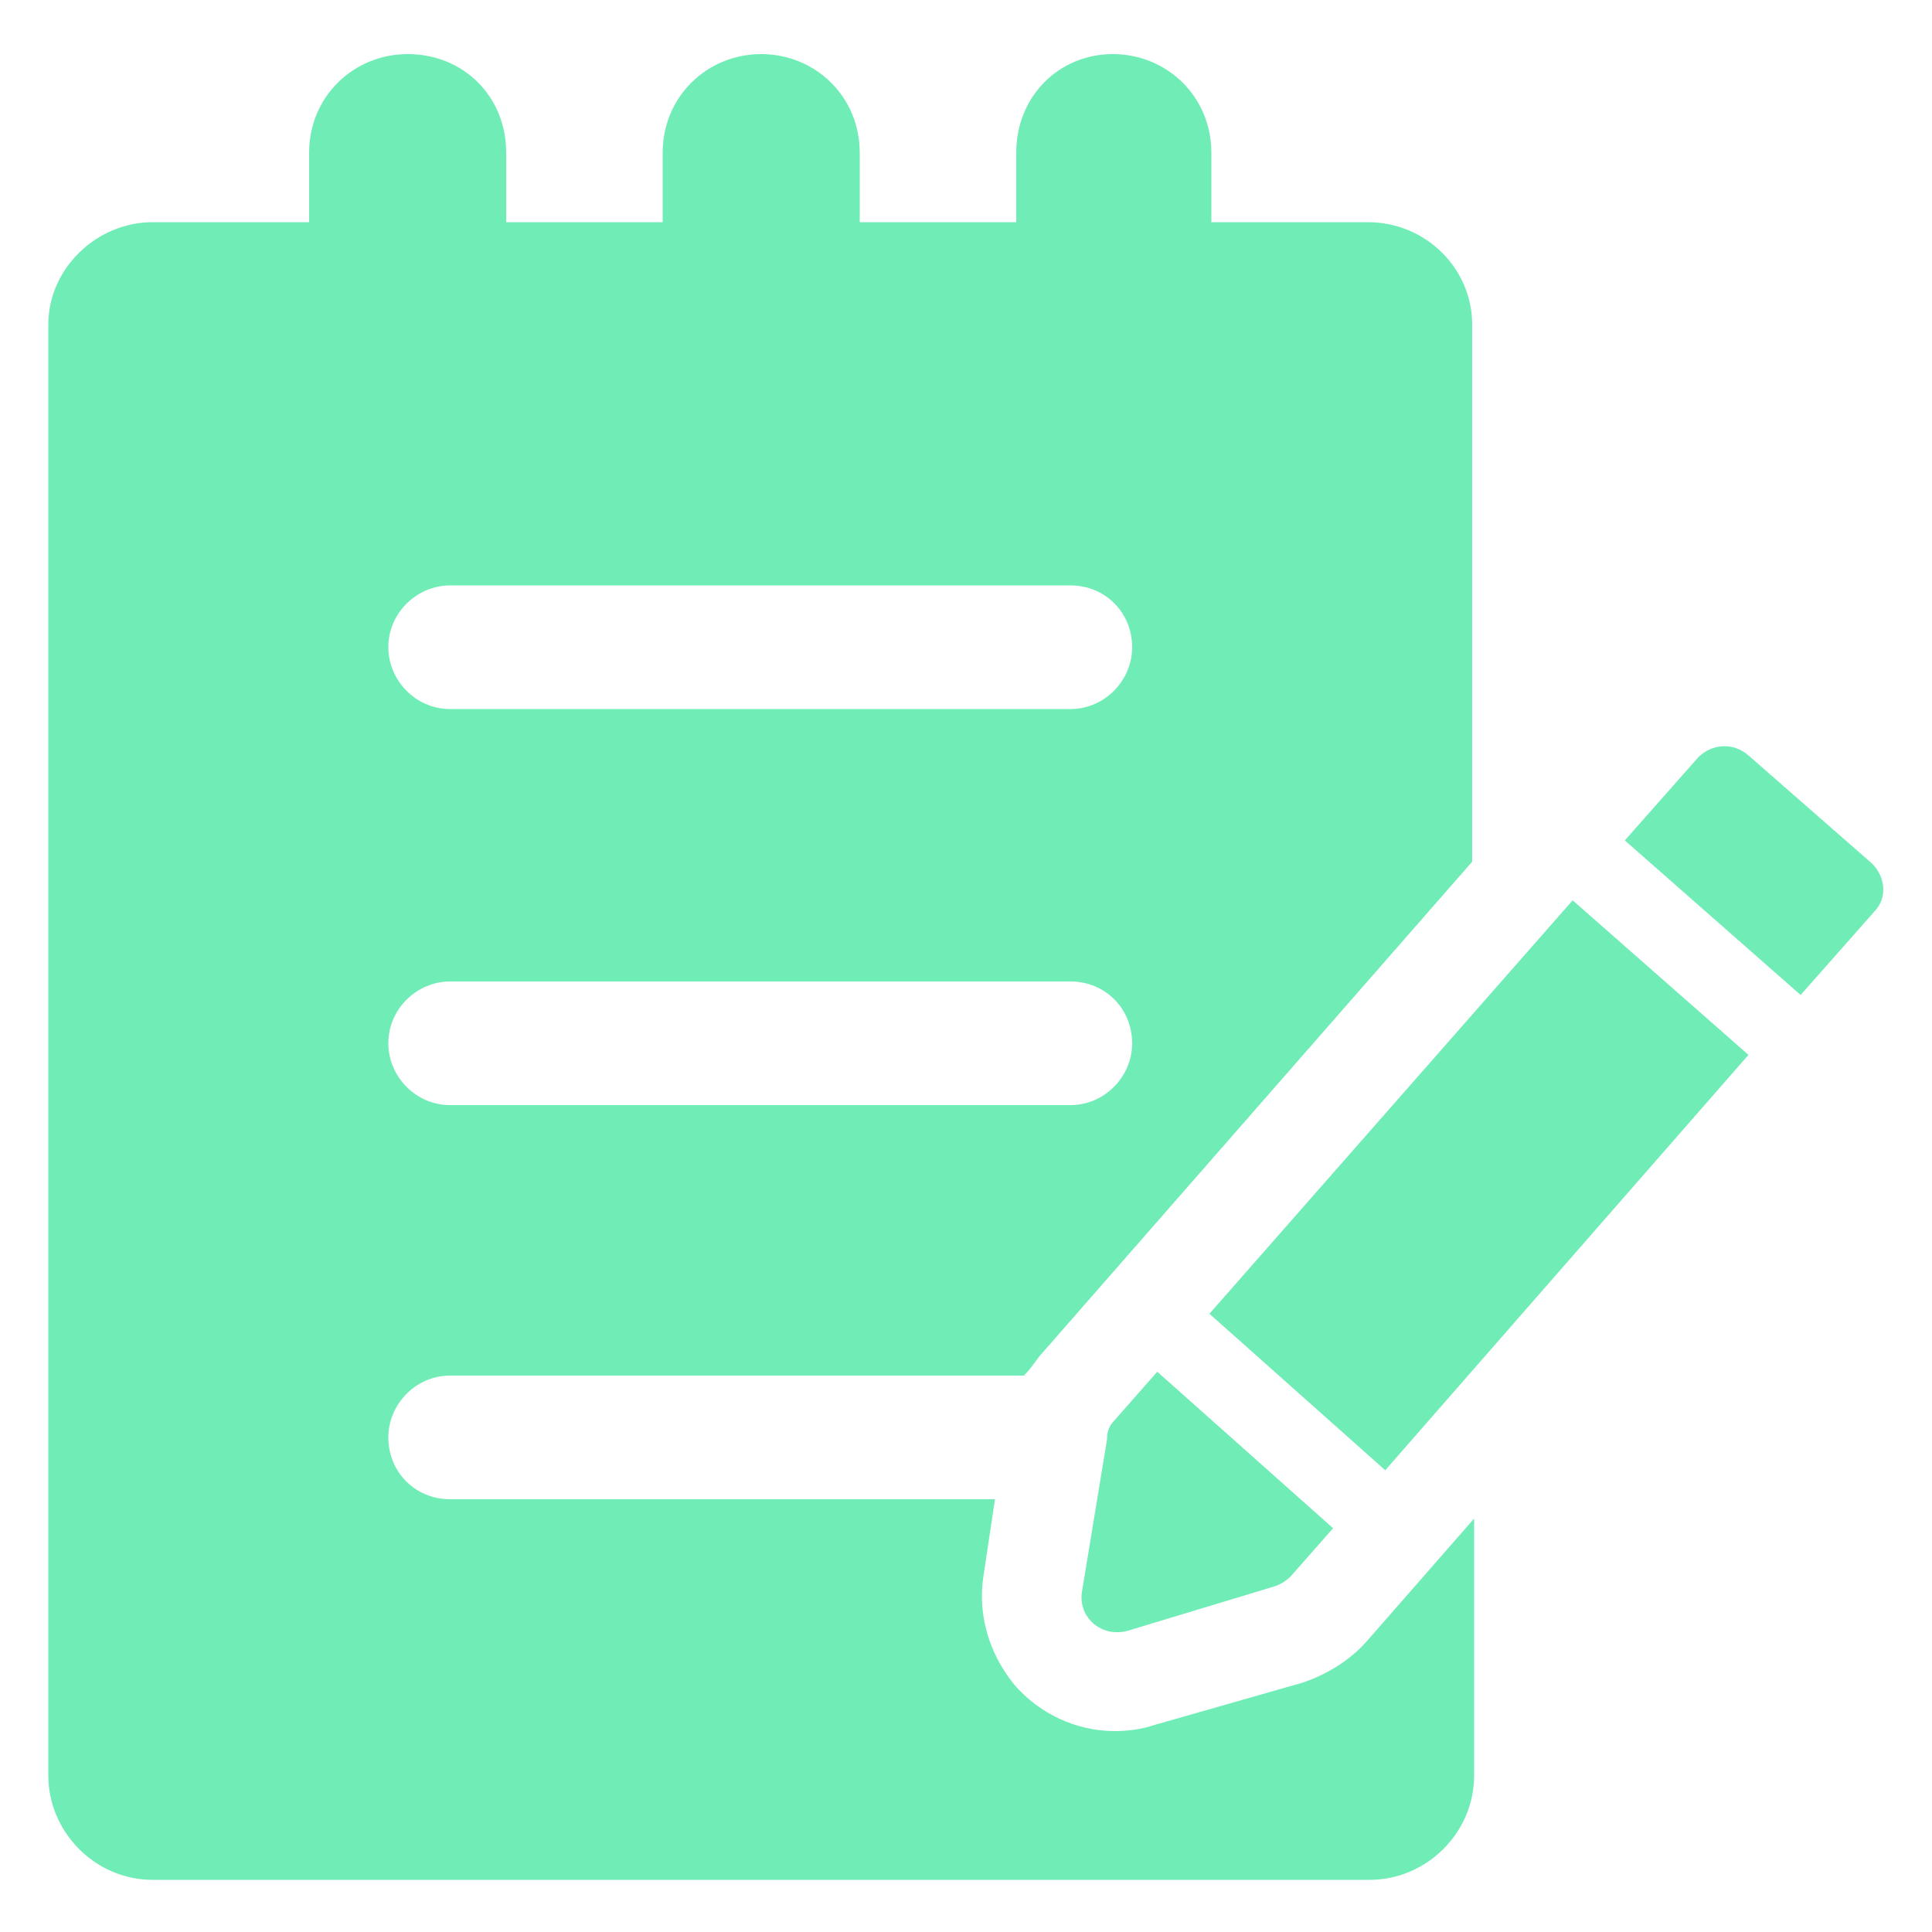 <svg height='100px' width='100px'  fill="#70edb7" xmlns:x="http://ns.adobe.com/Extensibility/1.0/" xmlns:i="http://ns.adobe.com/AdobeIllustrator/10.0/" xmlns:graph="http://ns.adobe.com/Graphs/1.0/" xmlns="http://www.w3.org/2000/svg" xmlns:xlink="http://www.w3.org/1999/xlink" version="1.1" x="0px" y="0px" viewBox="0 0 100 100" style="enable-background:new 0 0 100 100;" xml:space="preserve"><g><g i:extraneous="self"><g><path d="M5273.1,2400.1v-2c0-2.8-5-4-9.7-4s-9.7,1.3-9.7,4v2c0,1.8,0.7,3.6,2,4.9l5,4.9c0.3,0.3,0.4,0.6,0.4,1v6.4     c0,0.4,0.2,0.7,0.6,0.8l2.9,0.9c0.5,0.1,1-0.2,1-0.8v-7.2c0-0.4,0.2-0.7,0.4-1l5.1-5C5272.4,2403.7,5273.1,2401.9,5273.1,2400.1z      M5263.4,2400c-4.8,0-7.4-1.3-7.5-1.8v0c0.1-0.5,2.7-1.8,7.5-1.8c4.8,0,7.3,1.3,7.5,1.8C5270.7,2398.7,5268.2,2400,5263.4,2400z"></path><path d="M5268.4,2410.3c-0.6,0-1,0.4-1,1c0,0.6,0.4,1,1,1h4.3c0.6,0,1-0.4,1-1c0-0.6-0.4-1-1-1H5268.4z"></path><path d="M5272.7,2413.7h-4.3c-0.6,0-1,0.4-1,1c0,0.6,0.4,1,1,1h4.3c0.6,0,1-0.4,1-1C5273.7,2414.1,5273.3,2413.7,5272.7,2413.7z"></path><path d="M5272.7,2417h-4.3c-0.6,0-1,0.4-1,1c0,0.6,0.4,1,1,1h4.3c0.6,0,1-0.4,1-1C5273.7,2417.5,5273.3,2417,5272.7,2417z"></path></g><g><path d="M67.4,87.1l-7.7,2.2c-0.6,0.2-1.3,0.3-2,0.3c-2,0-3.9-0.9-5.2-2.4c-1.3-1.6-1.9-3.6-1.6-5.6l0.6-4H23.3     c-1.8,0-3.2-1.4-3.2-3.2c0-1.7,1.4-3.2,3.2-3.2h29.7c0.3-0.3,0.5-0.6,0.8-1l22.4-25.6V16.8c0-2.9-2.4-5.3-5.4-5.3h-8.1V7.9     c0-2.9-2.3-5.1-5.1-5.1S52.6,5,52.6,7.9v3.6h-8.1V7.9c0-2.9-2.3-5.1-5.1-5.1c-2.8,0-5.1,2.2-5.1,5.1v3.6h-8.1V7.9     c0-2.9-2.2-5.1-5.1-5.1c-2.8,0-5.1,2.2-5.1,5.1v3.6H7.9c-2.9,0-5.4,2.4-5.4,5.3v75.1c0,2.9,2.4,5.4,5.4,5.4h63     c2.9,0,5.4-2.4,5.4-5.4V78.6L70.7,85C69.8,86,68.6,86.7,67.4,87.1z M23.3,30.3h32.1c1.8,0,3.2,1.4,3.2,3.2c0,1.7-1.4,3.2-3.2,3.2     H23.3c-1.8,0-3.2-1.5-3.2-3.2C20.1,31.7,21.6,30.3,23.3,30.3z M23.3,50.8h32.1c1.8,0,3.2,1.4,3.2,3.2c0,1.7-1.4,3.2-3.2,3.2H23.3     c-1.8,0-3.2-1.5-3.2-3.2C20.1,52.2,21.6,50.8,23.3,50.8z"></path><path d="M56,82.4c-0.2,1.3,1,2.4,2.4,2l7.6-2.3c0.3-0.1,0.6-0.3,0.8-0.5l2.2-2.5l-9.1-8.1l-2.2,2.5c-0.3,0.3-0.4,0.6-0.4,1     L56,82.4z"></path><polygon points="62.6,68 71.7,76.1 90.5,54.6 81.4,46.6    "></polygon><path d="M96.9,44.7l-6.4-5.6c-0.8-0.7-1.9-0.6-2.6,0.1l-3.8,4.3l9.1,8l3.8-4.3C97.7,46.5,97.6,45.4,96.9,44.7z"></path></g></g></g></svg>